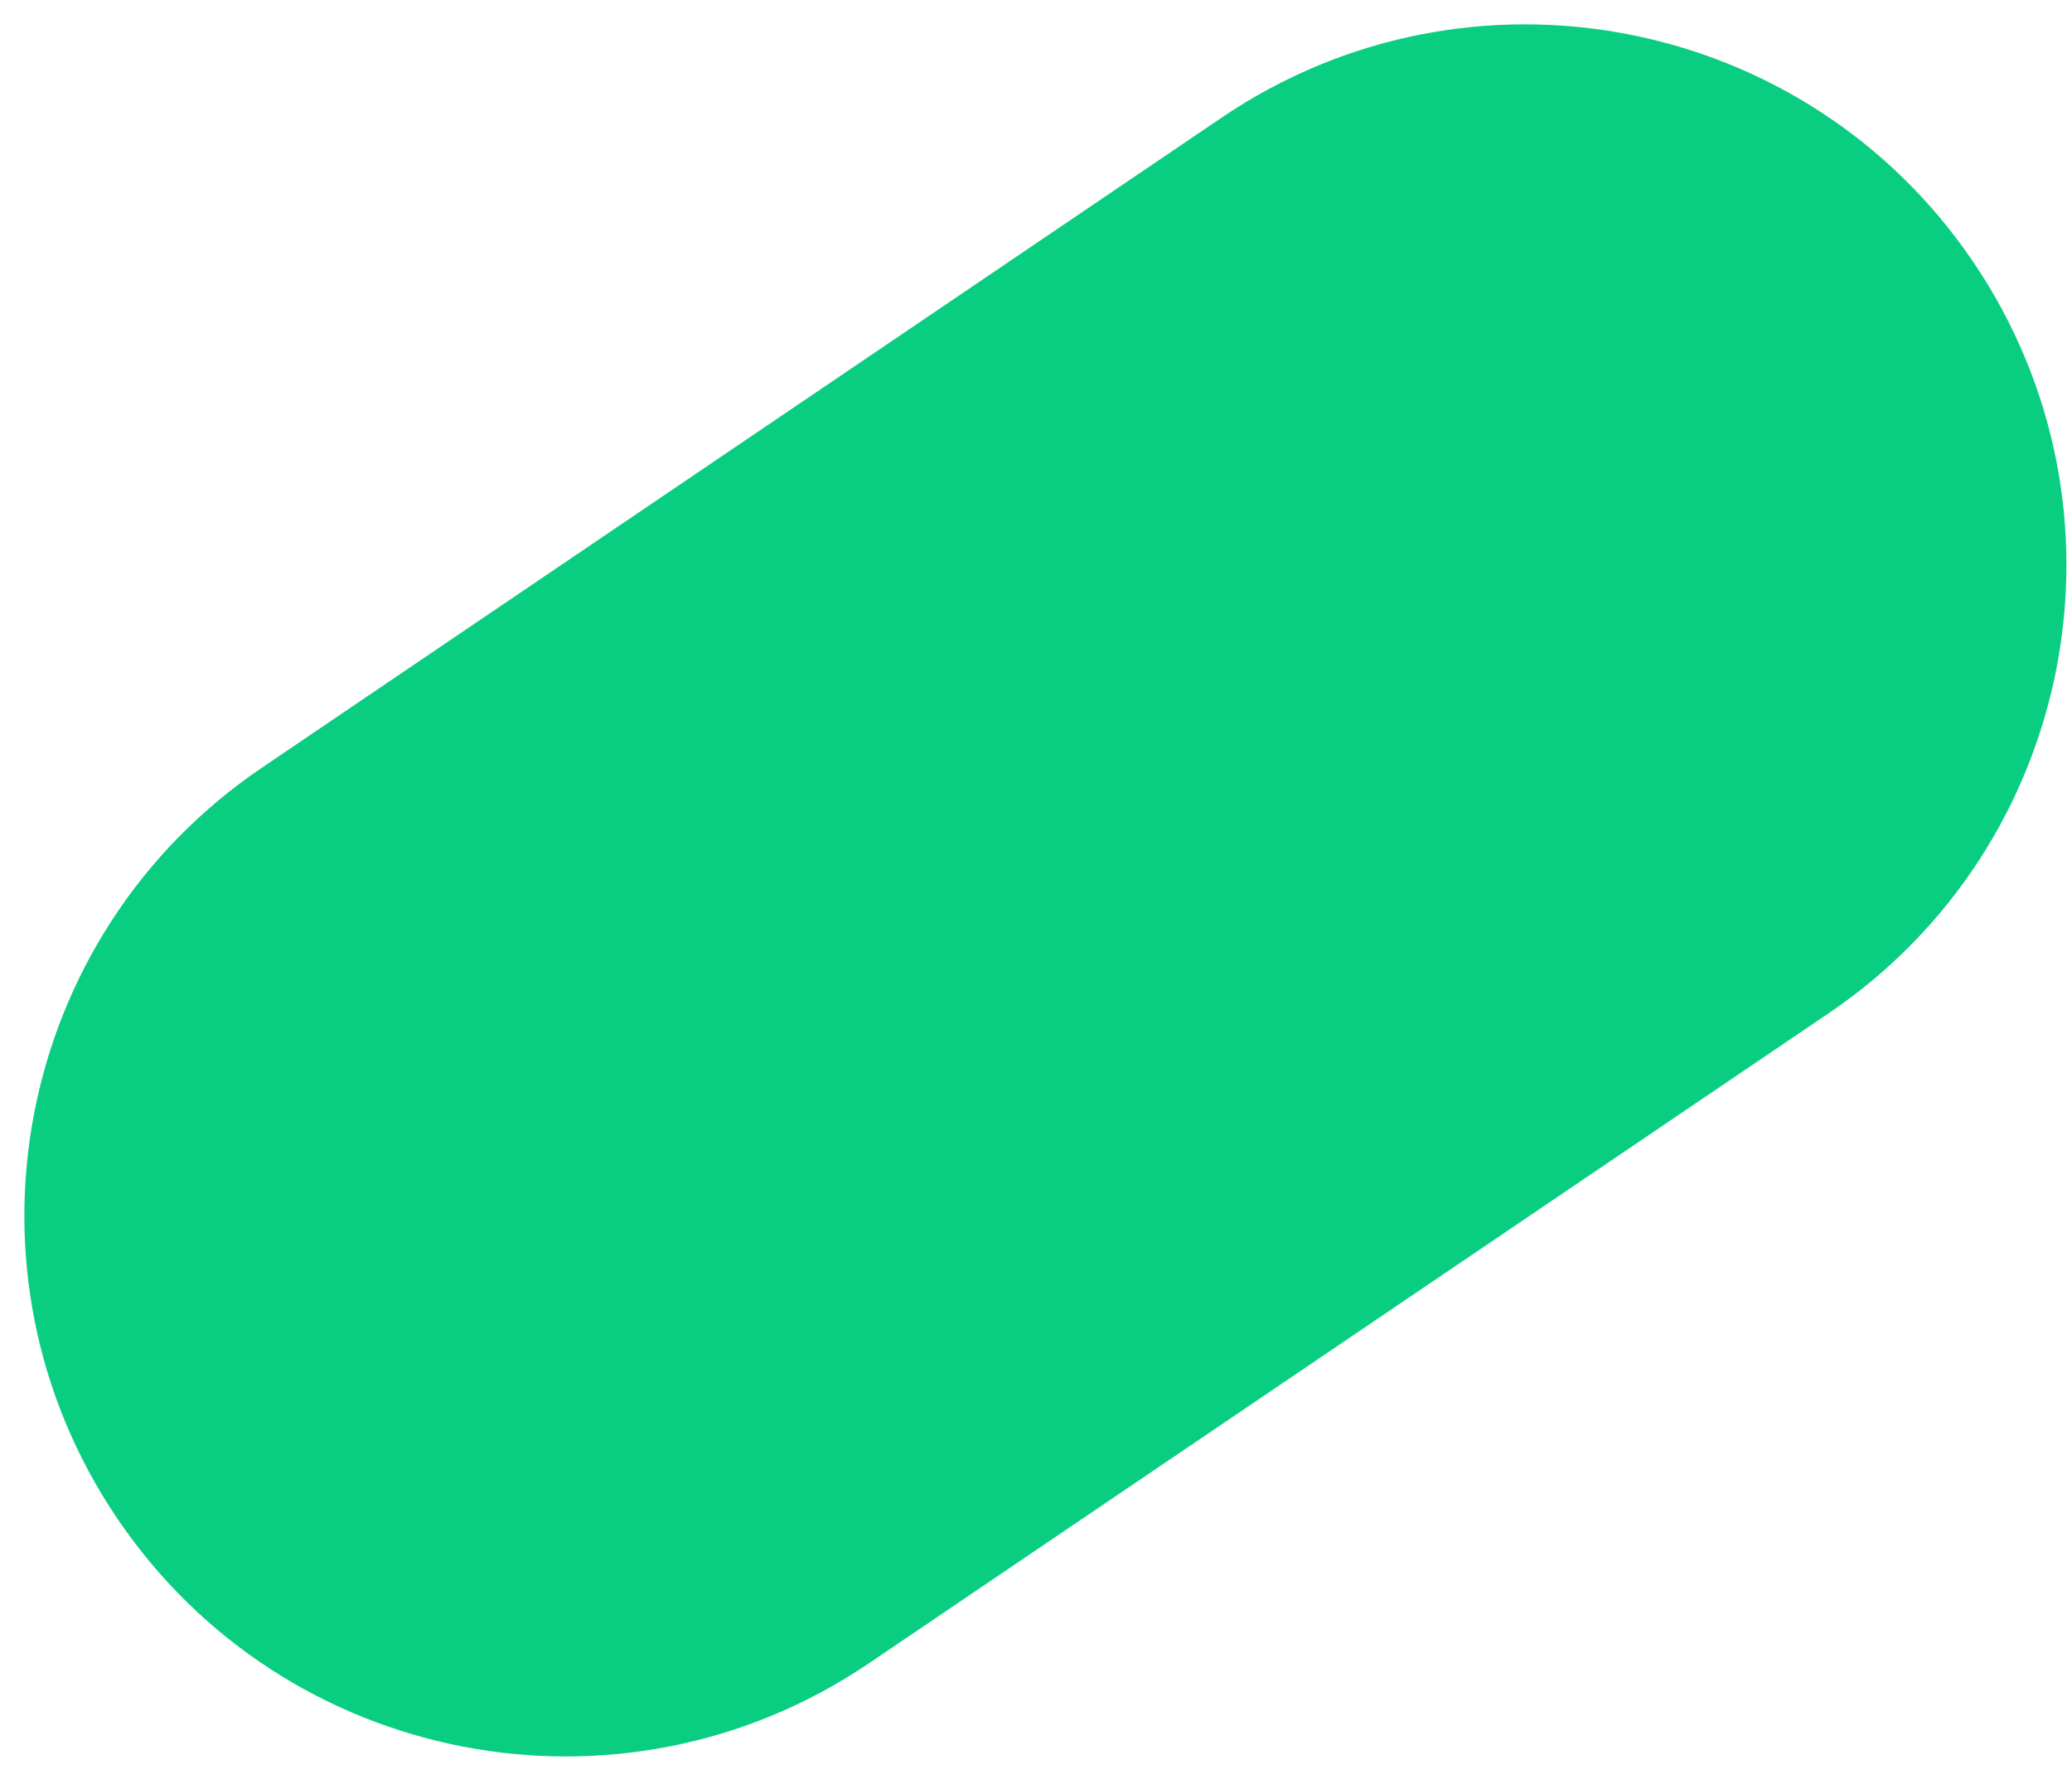<?xml version="1.0" encoding="UTF-8"?> <svg xmlns="http://www.w3.org/2000/svg" width="78" height="67" viewBox="0 0 78 67" fill="none"> <path d="M45.997 4.424C55.31 -1.885 67.974 0.55 74.283 9.863C80.592 19.177 78.157 31.841 68.844 38.15L32.71 62.63C23.397 68.939 10.733 66.504 4.424 57.191C-1.885 47.877 0.55 35.213 9.863 28.904L45.997 4.424Z" fill="#09CE81"></path> </svg> 